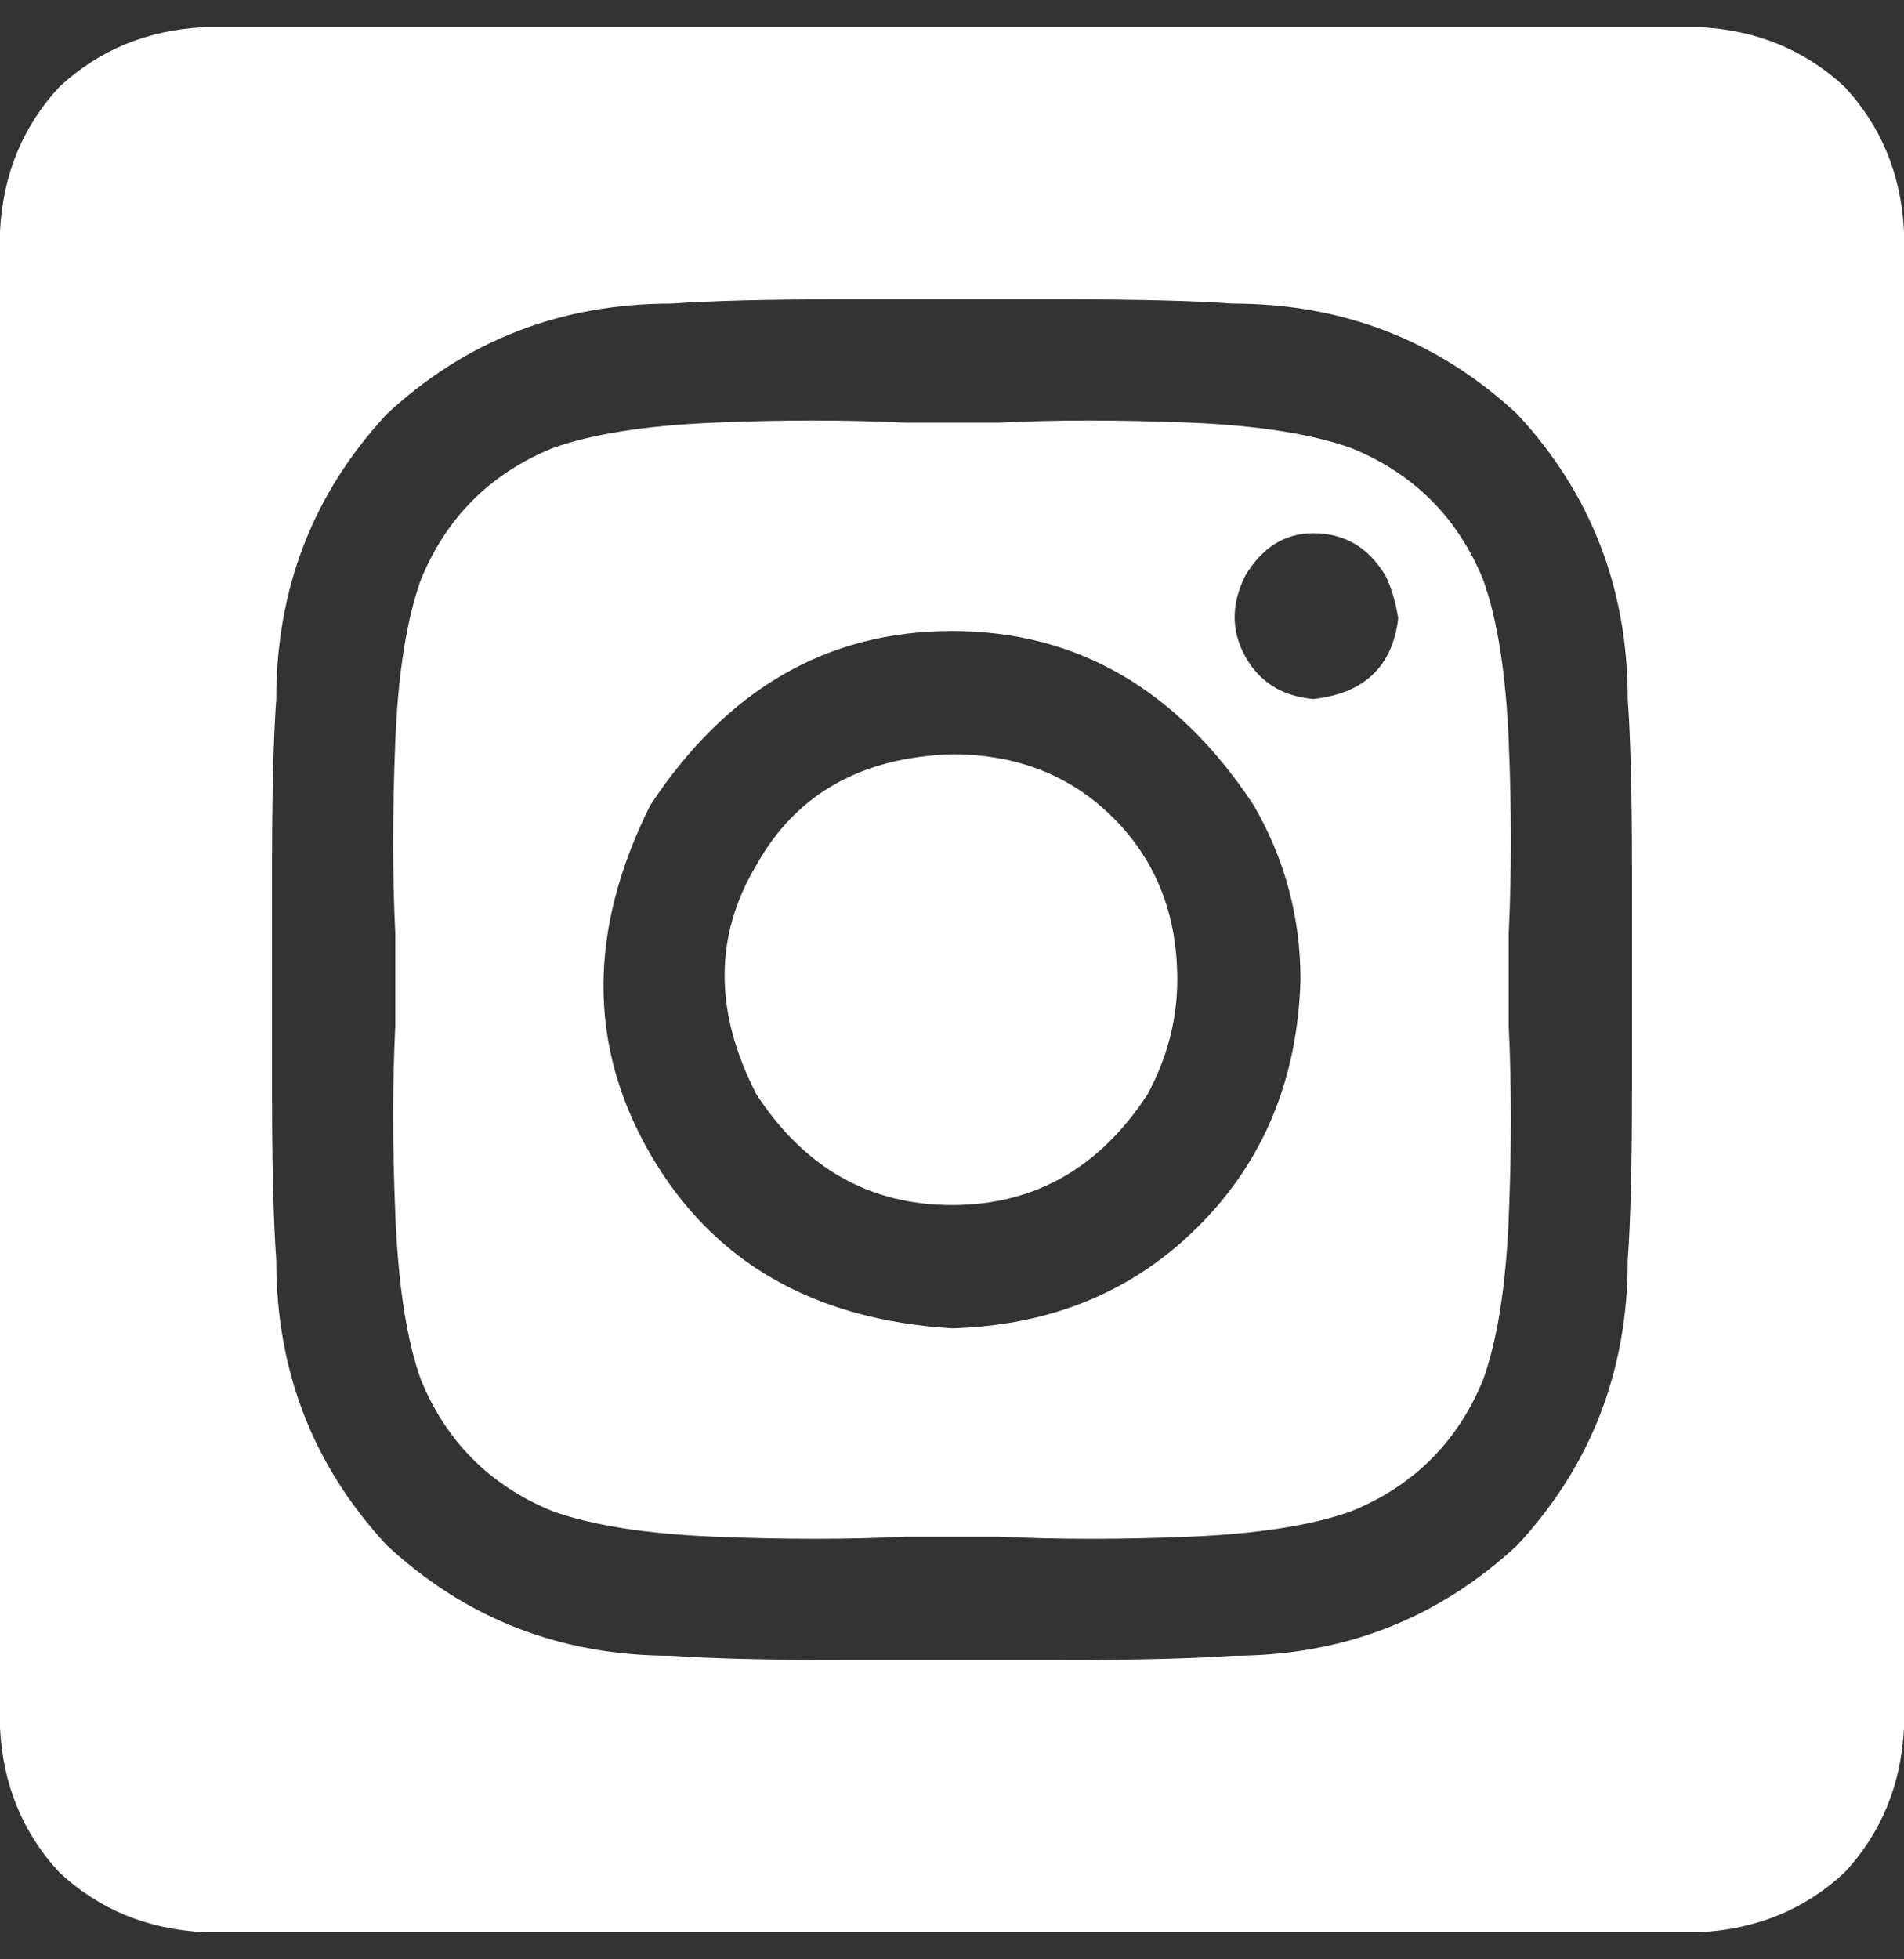 <svg width="35" height="36" viewBox="0 0 35 36" fill="none" xmlns="http://www.w3.org/2000/svg">
<rect x="0" y="0" width="35" height="36" fill="#333333" stroke="none"/>
<path d="M17.5 13.859C18.698 13.859 19.688 14.25 20.469 15.031C21.25 15.812 21.641 16.802 21.641 18C21.641 18.729 21.458 19.432 21.094 20.109C20.208 21.463 19.01 22.141 17.5 22.141C15.99 22.141 14.792 21.463 13.906 20.109C13.125 18.599 13.125 17.193 13.906 15.891C14.635 14.588 15.833 13.912 17.5 13.859ZM27.266 10.656C27.526 11.385 27.682 12.375 27.734 13.625C27.787 14.875 27.787 16.047 27.734 17.141C27.734 17.453 27.734 17.74 27.734 18C27.734 18.26 27.734 18.547 27.734 18.859C27.787 19.953 27.787 21.125 27.734 22.375C27.682 23.625 27.526 24.615 27.266 25.344C26.797 26.49 25.99 27.297 24.844 27.766C24.115 28.026 23.125 28.182 21.875 28.234C20.625 28.287 19.453 28.287 18.359 28.234C18.047 28.234 17.76 28.234 17.5 28.234C17.24 28.234 16.953 28.234 16.641 28.234C15.599 28.287 14.427 28.287 13.125 28.234C11.875 28.182 10.885 28.026 10.156 27.766C9.01 27.297 8.203 26.49 7.734 25.344C7.474 24.615 7.318 23.599 7.266 22.297C7.214 21.047 7.214 19.901 7.266 18.859C7.266 18.547 7.266 18.26 7.266 18C7.266 17.74 7.266 17.453 7.266 17.141C7.214 16.099 7.214 14.927 7.266 13.625C7.318 12.375 7.474 11.385 7.734 10.656C8.203 9.51 9.01 8.703 10.156 8.234C10.885 7.974 11.875 7.818 13.125 7.766C14.375 7.714 15.547 7.714 16.641 7.766C16.953 7.766 17.24 7.766 17.5 7.766C17.76 7.766 18.047 7.766 18.359 7.766C19.401 7.714 20.573 7.714 21.875 7.766C23.125 7.818 24.115 7.974 24.844 8.234C25.99 8.703 26.797 9.51 27.266 10.656ZM17.5 24.406C19.323 24.354 20.833 23.729 22.031 22.531C23.229 21.333 23.854 19.823 23.906 18C23.906 16.854 23.62 15.787 23.047 14.797C21.641 12.662 19.792 11.594 17.5 11.594C15.208 11.594 13.359 12.662 11.953 14.797C10.807 17.088 10.807 19.224 11.953 21.203C13.099 23.182 14.948 24.25 17.5 24.406ZM24.141 12.844C25.078 12.74 25.599 12.245 25.703 11.359C25.651 11.047 25.573 10.787 25.469 10.578C25.156 10.057 24.713 9.797 24.141 9.797C23.62 9.797 23.203 10.057 22.891 10.578C22.63 11.099 22.63 11.594 22.891 12.062C23.151 12.531 23.568 12.792 24.141 12.844ZM31.25 0.5C32.292 0.552 33.177 0.917 33.906 1.594C34.583 2.323 34.948 3.208 35 4.25V31.75C34.948 32.792 34.583 33.677 33.906 34.406C33.177 35.083 32.292 35.448 31.25 35.5H3.75C2.708 35.448 1.823 35.083 1.094 34.406C0.417 33.677 0.052 32.792 0 31.75L0 4.25C0.052 3.208 0.417 2.323 1.094 1.594C1.823 0.917 2.708 0.552 3.75 0.5H31.25ZM29.922 23.156C29.974 22.427 30 21.385 30 20.031C30 18.677 30 17.323 30 15.969C30 14.615 29.974 13.573 29.922 12.844C29.922 10.812 29.245 9.068 27.891 7.609C26.432 6.255 24.688 5.578 22.656 5.578C21.927 5.526 20.885 5.5 19.531 5.5C18.177 5.5 16.823 5.5 15.469 5.5C14.115 5.5 13.073 5.526 12.344 5.578C10.312 5.578 8.568 6.255 7.109 7.609C5.755 9.068 5.078 10.812 5.078 12.844C5.026 13.573 5 14.615 5 15.969C5 17.323 5 18.677 5 20.031C5 21.385 5.026 22.427 5.078 23.156C5.078 25.188 5.755 26.932 7.109 28.391C8.568 29.745 10.312 30.422 12.344 30.422C13.073 30.474 14.115 30.5 15.469 30.5C16.823 30.5 18.177 30.5 19.531 30.5C20.885 30.5 21.927 30.474 22.656 30.422C24.688 30.422 26.432 29.745 27.891 28.391C29.245 26.932 29.922 25.188 29.922 23.156Z" fill="white"/>
</svg>
